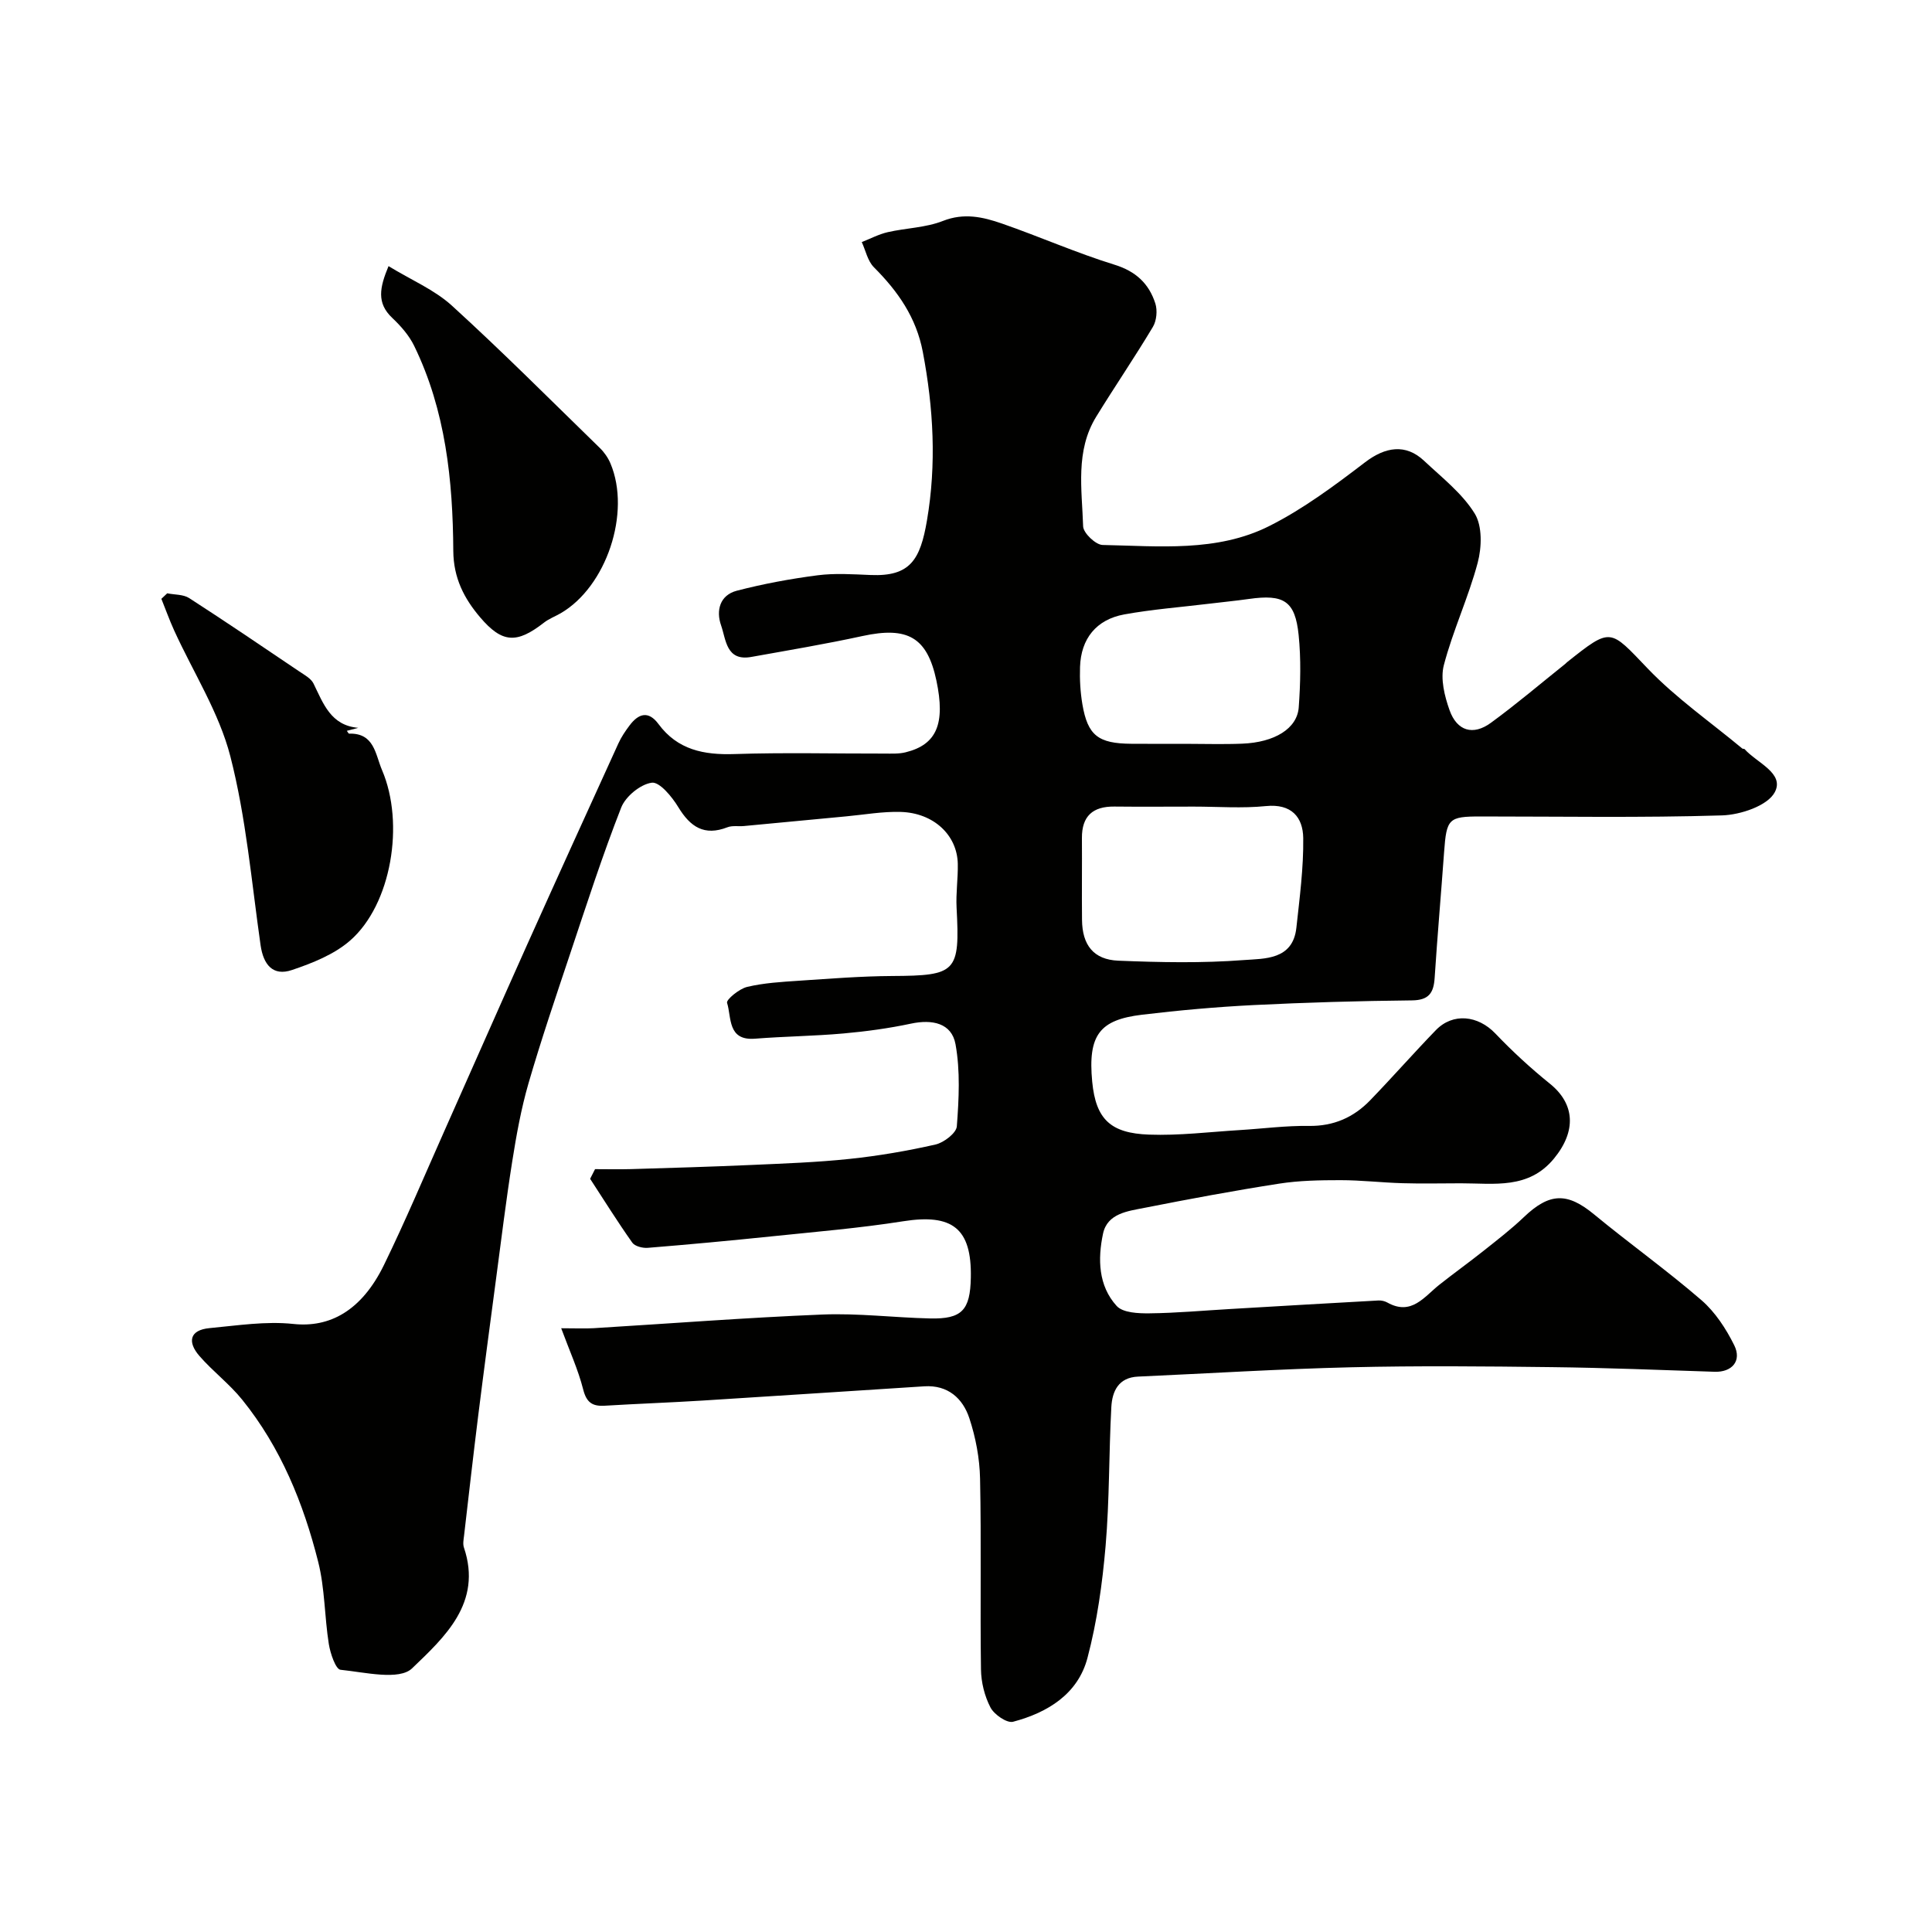 <svg enable-background="new 0 0 400 400" viewBox="0 0 400 400" xmlns="http://www.w3.org/2000/svg"><g fill="#010100"><path d="m116.19 275c3.07 0 4.88.09 6.69-.01 15.8-.96 31.59-2.19 47.4-2.83 7.4-.3 14.85.64 22.28.81 6.59.15 8.31-1.7 8.44-8.45.2-10.2-3.81-13.28-14.01-11.67-9.06 1.43-18.24 2.19-27.37 3.14-8.49.88-16.99 1.67-25.5 2.36-1.06.09-2.68-.32-3.21-1.07-3.05-4.31-5.84-8.79-8.73-13.22.34-.67.68-1.34 1.02-2 2.5 0 5 .06 7.5-.01 8.31-.25 16.62-.49 24.92-.86 6.76-.3 13.54-.54 20.27-1.25 5.98-.63 11.94-1.65 17.8-2.98 1.73-.4 4.3-2.36 4.41-3.76.43-5.65.73-11.48-.27-17-.8-4.4-4.84-5.2-9.21-4.27-4.61.98-9.31 1.62-14.01 2.04-6.08.54-12.21.6-18.3 1.08-5.72.45-4.83-4.4-5.78-7.43-.2-.65 2.51-2.9 4.15-3.29 3.48-.83 7.13-1.04 10.73-1.28 6.43-.43 12.87-.94 19.3-.98 13.31-.07 14.05-.78 13.34-14.15-.16-3.01.31-6.05.25-9.07-.12-5.96-5-10.56-11.84-10.75-3.74-.11-7.51.57-11.27.92-7.05.66-14.09 1.34-21.14 2-1.15.11-2.42-.14-3.45.26-4.79 1.86-7.67-.07-10.16-4.16-1.3-2.15-3.88-5.28-5.49-5.07-2.35.31-5.42 2.83-6.33 5.13-3.9 9.94-7.18 20.12-10.57 30.26-2.98 8.92-6.01 17.83-8.63 26.85-1.53 5.28-2.51 10.74-3.37 16.18-1.28 8.08-2.27 16.21-3.35 24.32-1.25 9.42-2.51 18.85-3.69 28.28-1.03 8.28-1.97 16.56-2.93 24.85-.1.82-.28 1.74-.03 2.48 3.88 11.47-4.08 18.61-10.73 25.01-2.66 2.56-9.8.81-14.82.3-1-.1-2.11-3.39-2.42-5.32-.9-5.65-.81-11.51-2.2-17.02-3.06-12.15-7.76-23.7-15.73-33.57-2.64-3.28-6.1-5.88-8.87-9.07-2.47-2.84-2.1-5.37 2.13-5.76 5.76-.54 11.64-1.47 17.33-.86 7.46.8 14.09-2.65 18.76-12.22 4.45-9.13 8.39-18.5 12.52-27.78 5.68-12.76 11.3-25.54 17.01-38.28 6.28-13.99 12.63-27.94 18.99-41.89.6-1.33 1.44-2.57 2.32-3.74 1.83-2.44 3.88-3.15 5.99-.3 3.96 5.36 9.4 6.43 15.73 6.22 10.32-.34 20.66-.08 31-.1 1.49 0 3.04.09 4.46-.27 6.43-1.59 8.24-5.93 6.35-14.86-1.9-8.94-5.94-11.24-15.29-9.21-7.63 1.66-15.33 2.95-23.02 4.33-5.23.94-5.23-3.58-6.27-6.54-1.08-3.07-.24-6.25 3.23-7.16 5.49-1.43 11.12-2.47 16.74-3.2 3.61-.47 7.33-.21 10.99-.06 8.19.34 10.28-3.14 11.67-11.31 1.99-11.64 1.35-23.26-.86-34.87-1.36-7.16-5.16-12.56-10.13-17.54-1.29-1.29-1.7-3.45-2.51-5.21 1.78-.7 3.51-1.62 5.36-2.05 3.8-.87 7.88-.92 11.45-2.33 4.36-1.72 8.28-.82 12.2.54 7.81 2.71 15.41 6.08 23.3 8.52 4.45 1.37 7.15 3.93 8.47 8.03.46 1.44.26 3.56-.5 4.84-3.76 6.29-7.9 12.35-11.74 18.6-4.36 7.09-2.95 15.04-2.71 22.7.04 1.39 2.6 3.83 4.03 3.86 11.66.23 23.68 1.52 34.49-3.91 7.05-3.54 13.53-8.38 19.84-13.2 4.2-3.21 8.41-3.91 12.23-.32 3.69 3.47 7.88 6.72 10.48 10.92 1.6 2.59 1.47 6.99.62 10.19-1.91 7.18-5.13 14.02-7.01 21.21-.74 2.84.15 6.41 1.19 9.33 1.54 4.31 4.86 5.29 8.54 2.61 5.29-3.86 10.29-8.12 15.41-12.21.13-.1.23-.24.36-.34 9.22-7.33 8.82-6.93 16.74 1.33 5.88 6.13 12.99 11.07 19.56 16.54.11.09.39.02.47.12 2.52 2.84 8.31 4.97 6.26 8.9-1.47 2.82-7.11 4.71-10.95 4.82-16.65.51-33.33.22-49.99.22-6.6 0-7.03.45-7.53 7.3-.63 8.7-1.39 17.39-1.96 26.09-.2 3.14-1.19 4.66-4.73 4.69-10.94.11-21.88.43-32.8.97-7.71.39-15.41 1.08-23.08 2-8.7 1.05-11.22 4.14-10.29 13.87.75 7.81 3.84 10.66 11.76 10.95 6.24.23 12.53-.56 18.79-.94 4.77-.29 9.54-.93 14.31-.86 5.14.07 9.28-1.77 12.71-5.33 4.6-4.76 8.97-9.74 13.58-14.5 3.54-3.65 8.72-3.06 12.3.68 3.53 3.7 7.32 7.19 11.3 10.4 5.2 4.19 5.53 9.81.86 15.5-5.26 6.41-12.38 5.13-19.25 5.13-4.03 0-8.07.1-12.1-.02-4.29-.12-8.57-.63-12.85-.63-4.24 0-8.53.07-12.7.72-9.33 1.45-18.62 3.18-27.88 5.01-3.45.68-7.7 1.14-8.59 5.35-1.11 5.22-.99 10.78 2.82 14.96 1.3 1.43 4.5 1.56 6.82 1.53 5.6-.06 11.2-.58 16.8-.9 10.2-.6 20.39-1.2 30.59-1.76.61-.03 1.31.13 1.84.43 5 2.79 7.61-1.2 10.79-3.71 3.01-2.38 6.13-4.62 9.14-7.01 2.83-2.25 5.7-4.46 8.31-6.95 5.34-5.11 9.01-5.16 14.55-.59 7.32 6.04 15.07 11.57 22.24 17.77 2.84 2.46 5.09 5.91 6.78 9.32 1.63 3.28-.49 5.62-4.06 5.5-11.26-.37-22.51-.83-33.77-.96-13.83-.17-27.67-.3-41.5.03-14.71.35-29.4 1.27-44.1 1.93-4.06.18-5.35 3.04-5.53 6.3-.52 9.59-.37 19.23-1.19 28.79-.67 7.77-1.76 15.62-3.75 23.15-1.97 7.49-8.26 11.33-15.4 13.22-1.27.34-3.91-1.48-4.68-2.95-1.23-2.36-1.94-5.24-1.97-7.92-.19-13.16.09-26.33-.19-39.5-.09-4.18-.9-8.48-2.21-12.45-1.36-4.14-4.45-6.93-9.31-6.63-15.31.97-30.61 2-45.91 2.95-6.76.42-13.54.66-20.3 1.07-2.55.15-3.76-.68-4.44-3.38-1.04-4.09-2.82-7.97-4.55-12.66zm130.97-108c-5.48 0-10.97.05-16.45-.01-4.46-.05-6.74 1.98-6.71 6.52.04 5.65-.04 11.3.02 16.95.05 5.19 2.38 8.23 7.52 8.44 8.65.35 17.36.53 25.98-.13 4.26-.32 10.15.01 10.88-6.68.67-6.18 1.5-12.4 1.42-18.58-.06-4.32-2.43-7.15-7.71-6.62-4.94.5-9.97.11-14.95.11zm-1.97-13c3.99 0 7.99.13 11.98-.03 6.7-.26 11.4-3.11 11.72-7.53.36-4.97.48-10.02-.02-14.96-.72-7.07-3.06-8.5-10.31-7.47-2.75.39-5.52.65-8.28.99-5.85.71-11.74 1.16-17.52 2.21-5.8 1.06-8.96 5.04-9.15 10.87-.09 2.58.06 5.21.49 7.75 1.1 6.44 3.27 8.11 10.11 8.16 3.66.03 7.32.01 10.98.01z"/><path d="m80.44 55.1c4.72 2.88 9.5 4.89 13.11 8.17 10.47 9.54 20.48 19.58 30.63 29.47.92.89 1.71 2.03 2.21 3.21 4.3 10.19-.84 25.54-10.33 31.03-1.13.65-2.39 1.12-3.41 1.91-5.63 4.39-8.65 4.32-13.25-1.09-3.3-3.88-5.51-8.12-5.55-13.73-.09-14.6-1.58-29.08-8.11-42.48-1.05-2.15-2.76-4.1-4.53-5.77-3.27-3.09-2.62-6.26-.77-10.72z"/><path d="m34.62 122.84c1.53.31 3.33.2 4.55.99 7.66 4.94 15.21 10.07 22.77 15.17 1.08.73 2.44 1.45 2.97 2.52 2.04 4.17 3.58 8.68 9.26 9.17-.75.2-1.5.4-2.36.62.2.25.34.59.47.58 5.23-.14 5.41 4.25 6.82 7.56 4.72 11.02 1.95 27.81-6.61 35.28-3.3 2.88-7.8 4.67-12.04 6.1-3.96 1.34-5.92-1.11-6.5-5.14-1.87-13.08-2.99-26.37-6.26-39.1-2.34-9.09-7.69-17.4-11.64-26.08-.97-2.13-1.76-4.35-2.64-6.53.4-.38.8-.76 1.21-1.14z"/></g></svg>